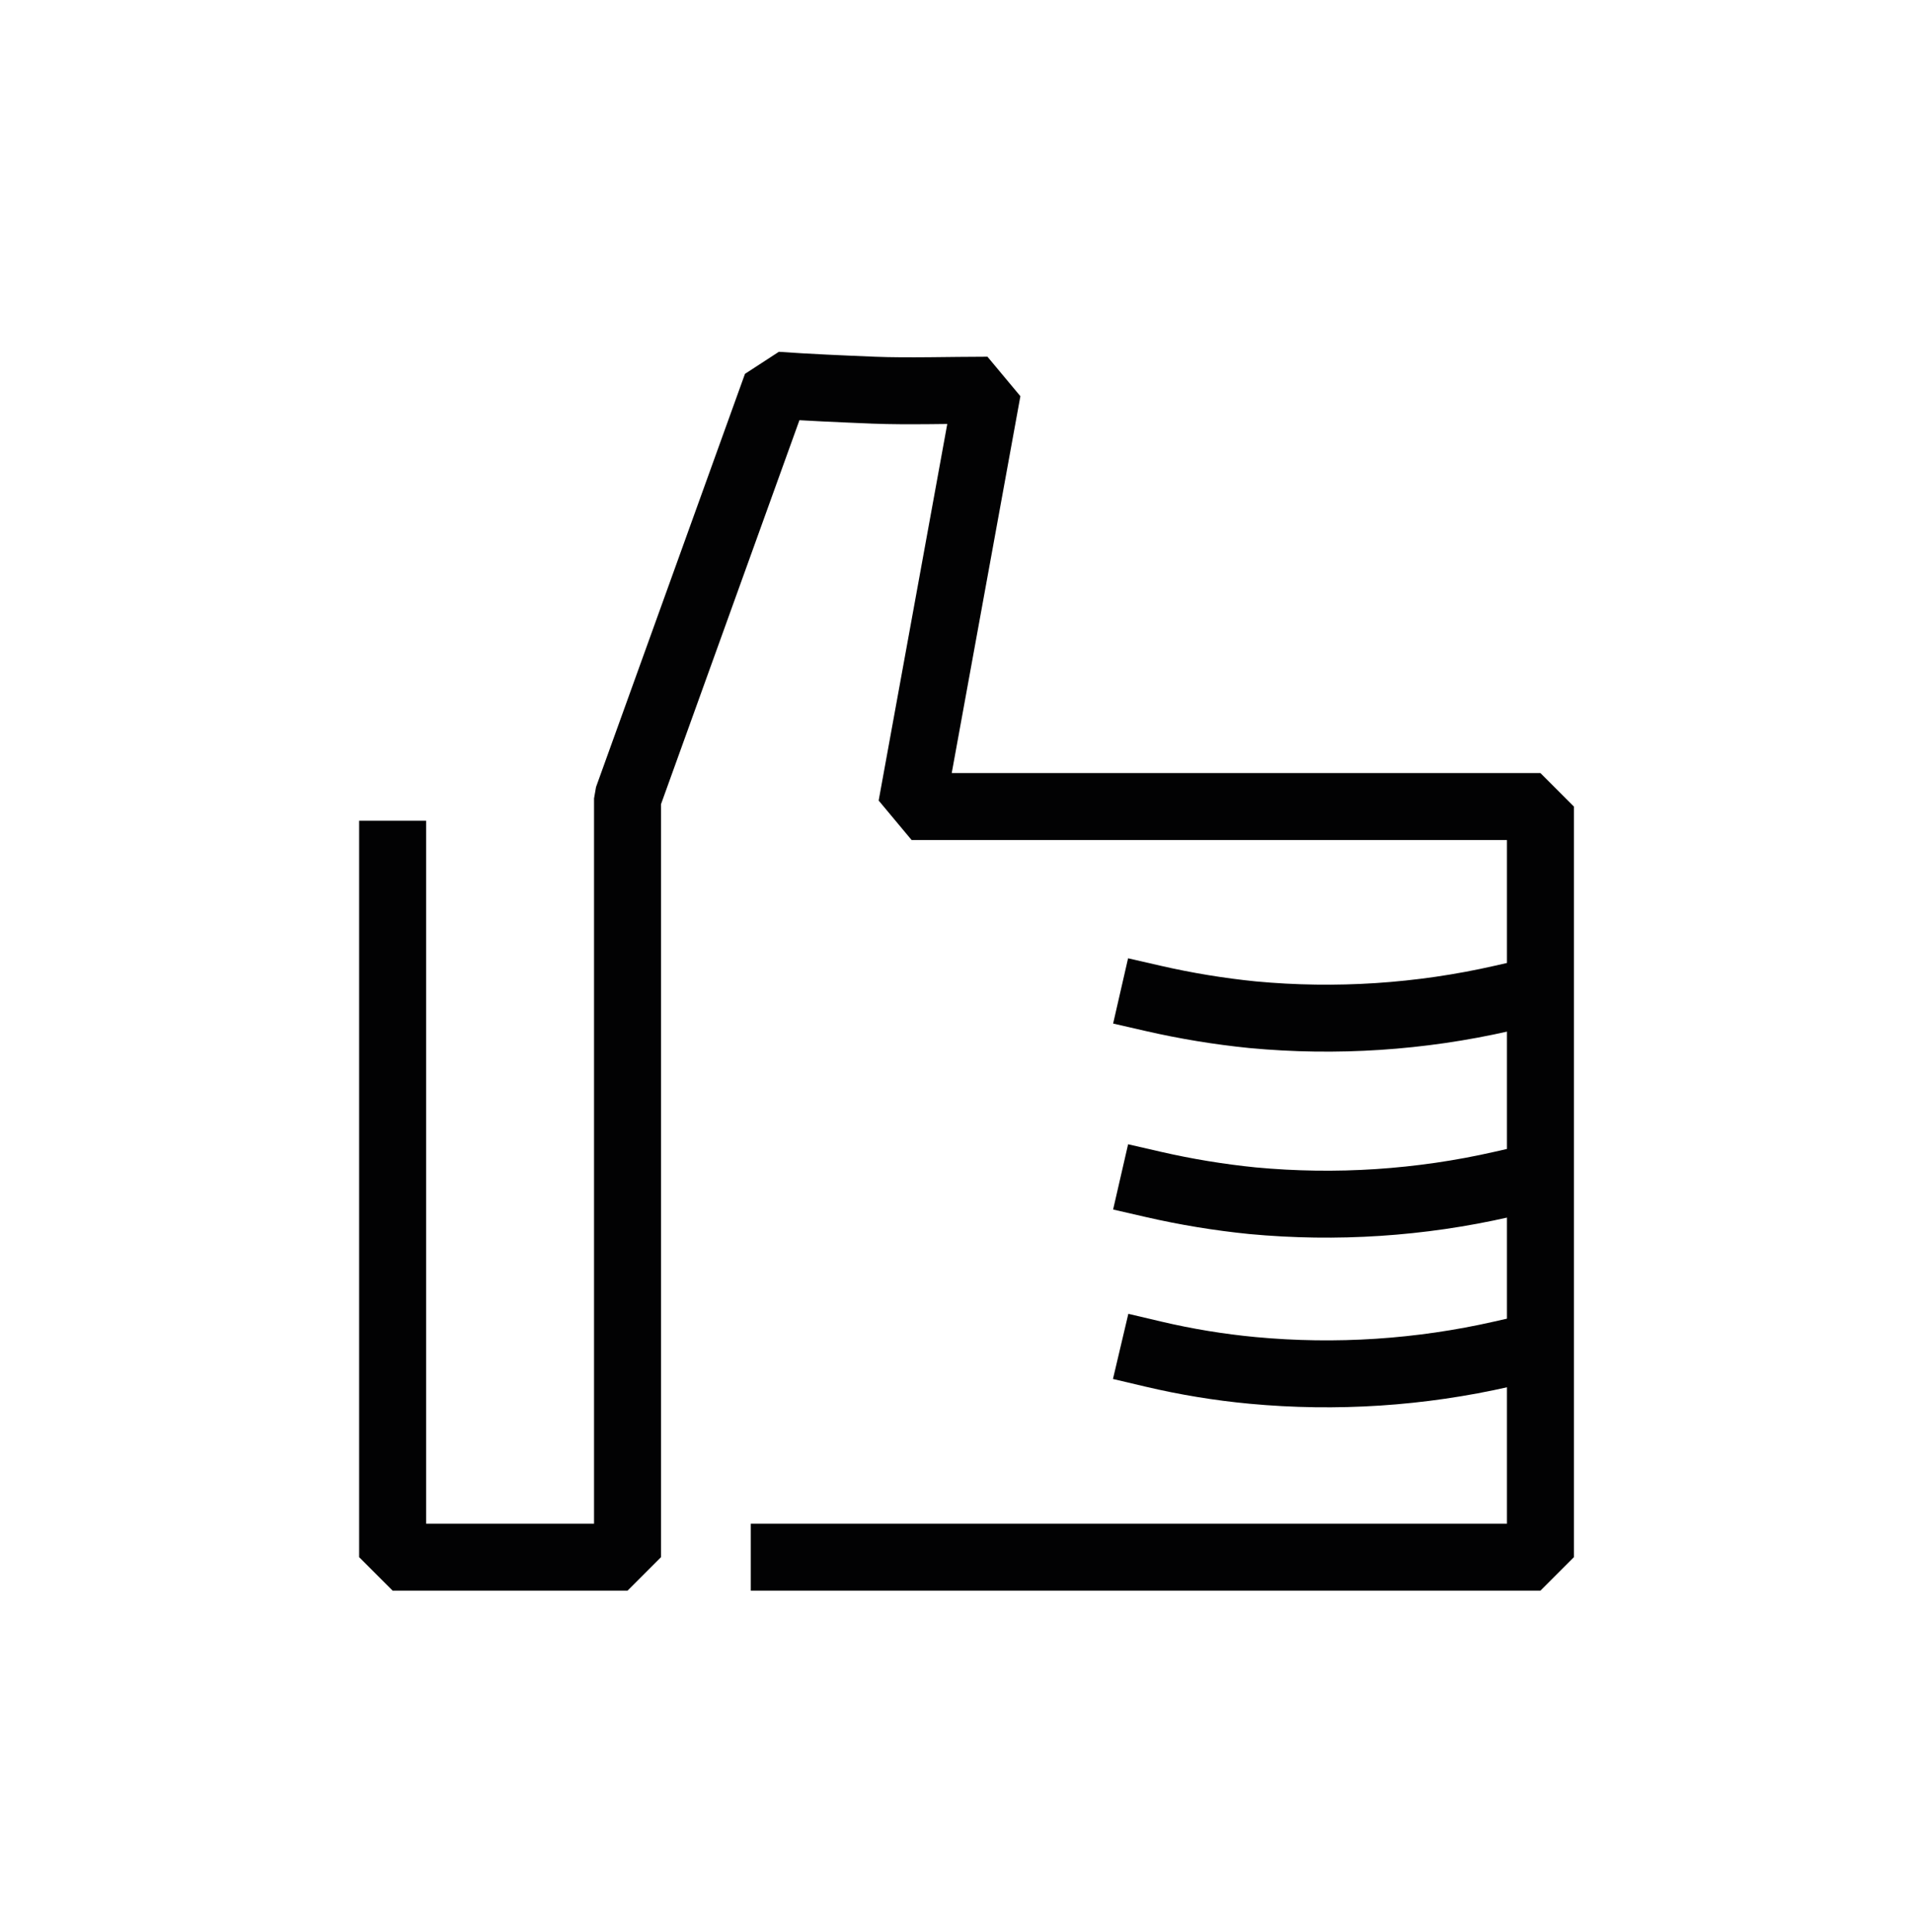 <?xml version="1.0" encoding="UTF-8"?> <svg xmlns="http://www.w3.org/2000/svg" width="100" height="101" viewBox="0 0 100 101" fill="none"><path d="M20.524 44.654V81.405H32.803V41.737L40.589 20.137C42.246 20.255 43.928 20.326 45.683 20.398C47.437 20.469 49.719 20.398 51.618 20.398L47.653 42.164H80.524V81.405H40.997" stroke="#020203" stroke-width="3.5" stroke-linecap="square" stroke-linejoin="bevel"></path><path d="M78.522 52.194C74.248 53.168 69.842 53.456 65.475 53.047C63.728 52.871 61.994 52.586 60.284 52.194" stroke="#020203" stroke-width="3.5" stroke-linecap="square" stroke-linejoin="bevel"></path><path d="M78.522 61.917C74.248 62.892 69.842 63.18 65.475 62.771C63.728 62.595 61.994 62.31 60.284 61.917" stroke="#020203" stroke-width="3.5" stroke-linecap="square" stroke-linejoin="bevel"></path><path d="M78.522 70.788C74.248 71.762 69.842 72.05 65.475 71.641C63.726 71.476 61.992 71.191 60.284 70.788" stroke="#020203" stroke-width="3.5" stroke-linecap="square" stroke-linejoin="bevel"></path></svg> 